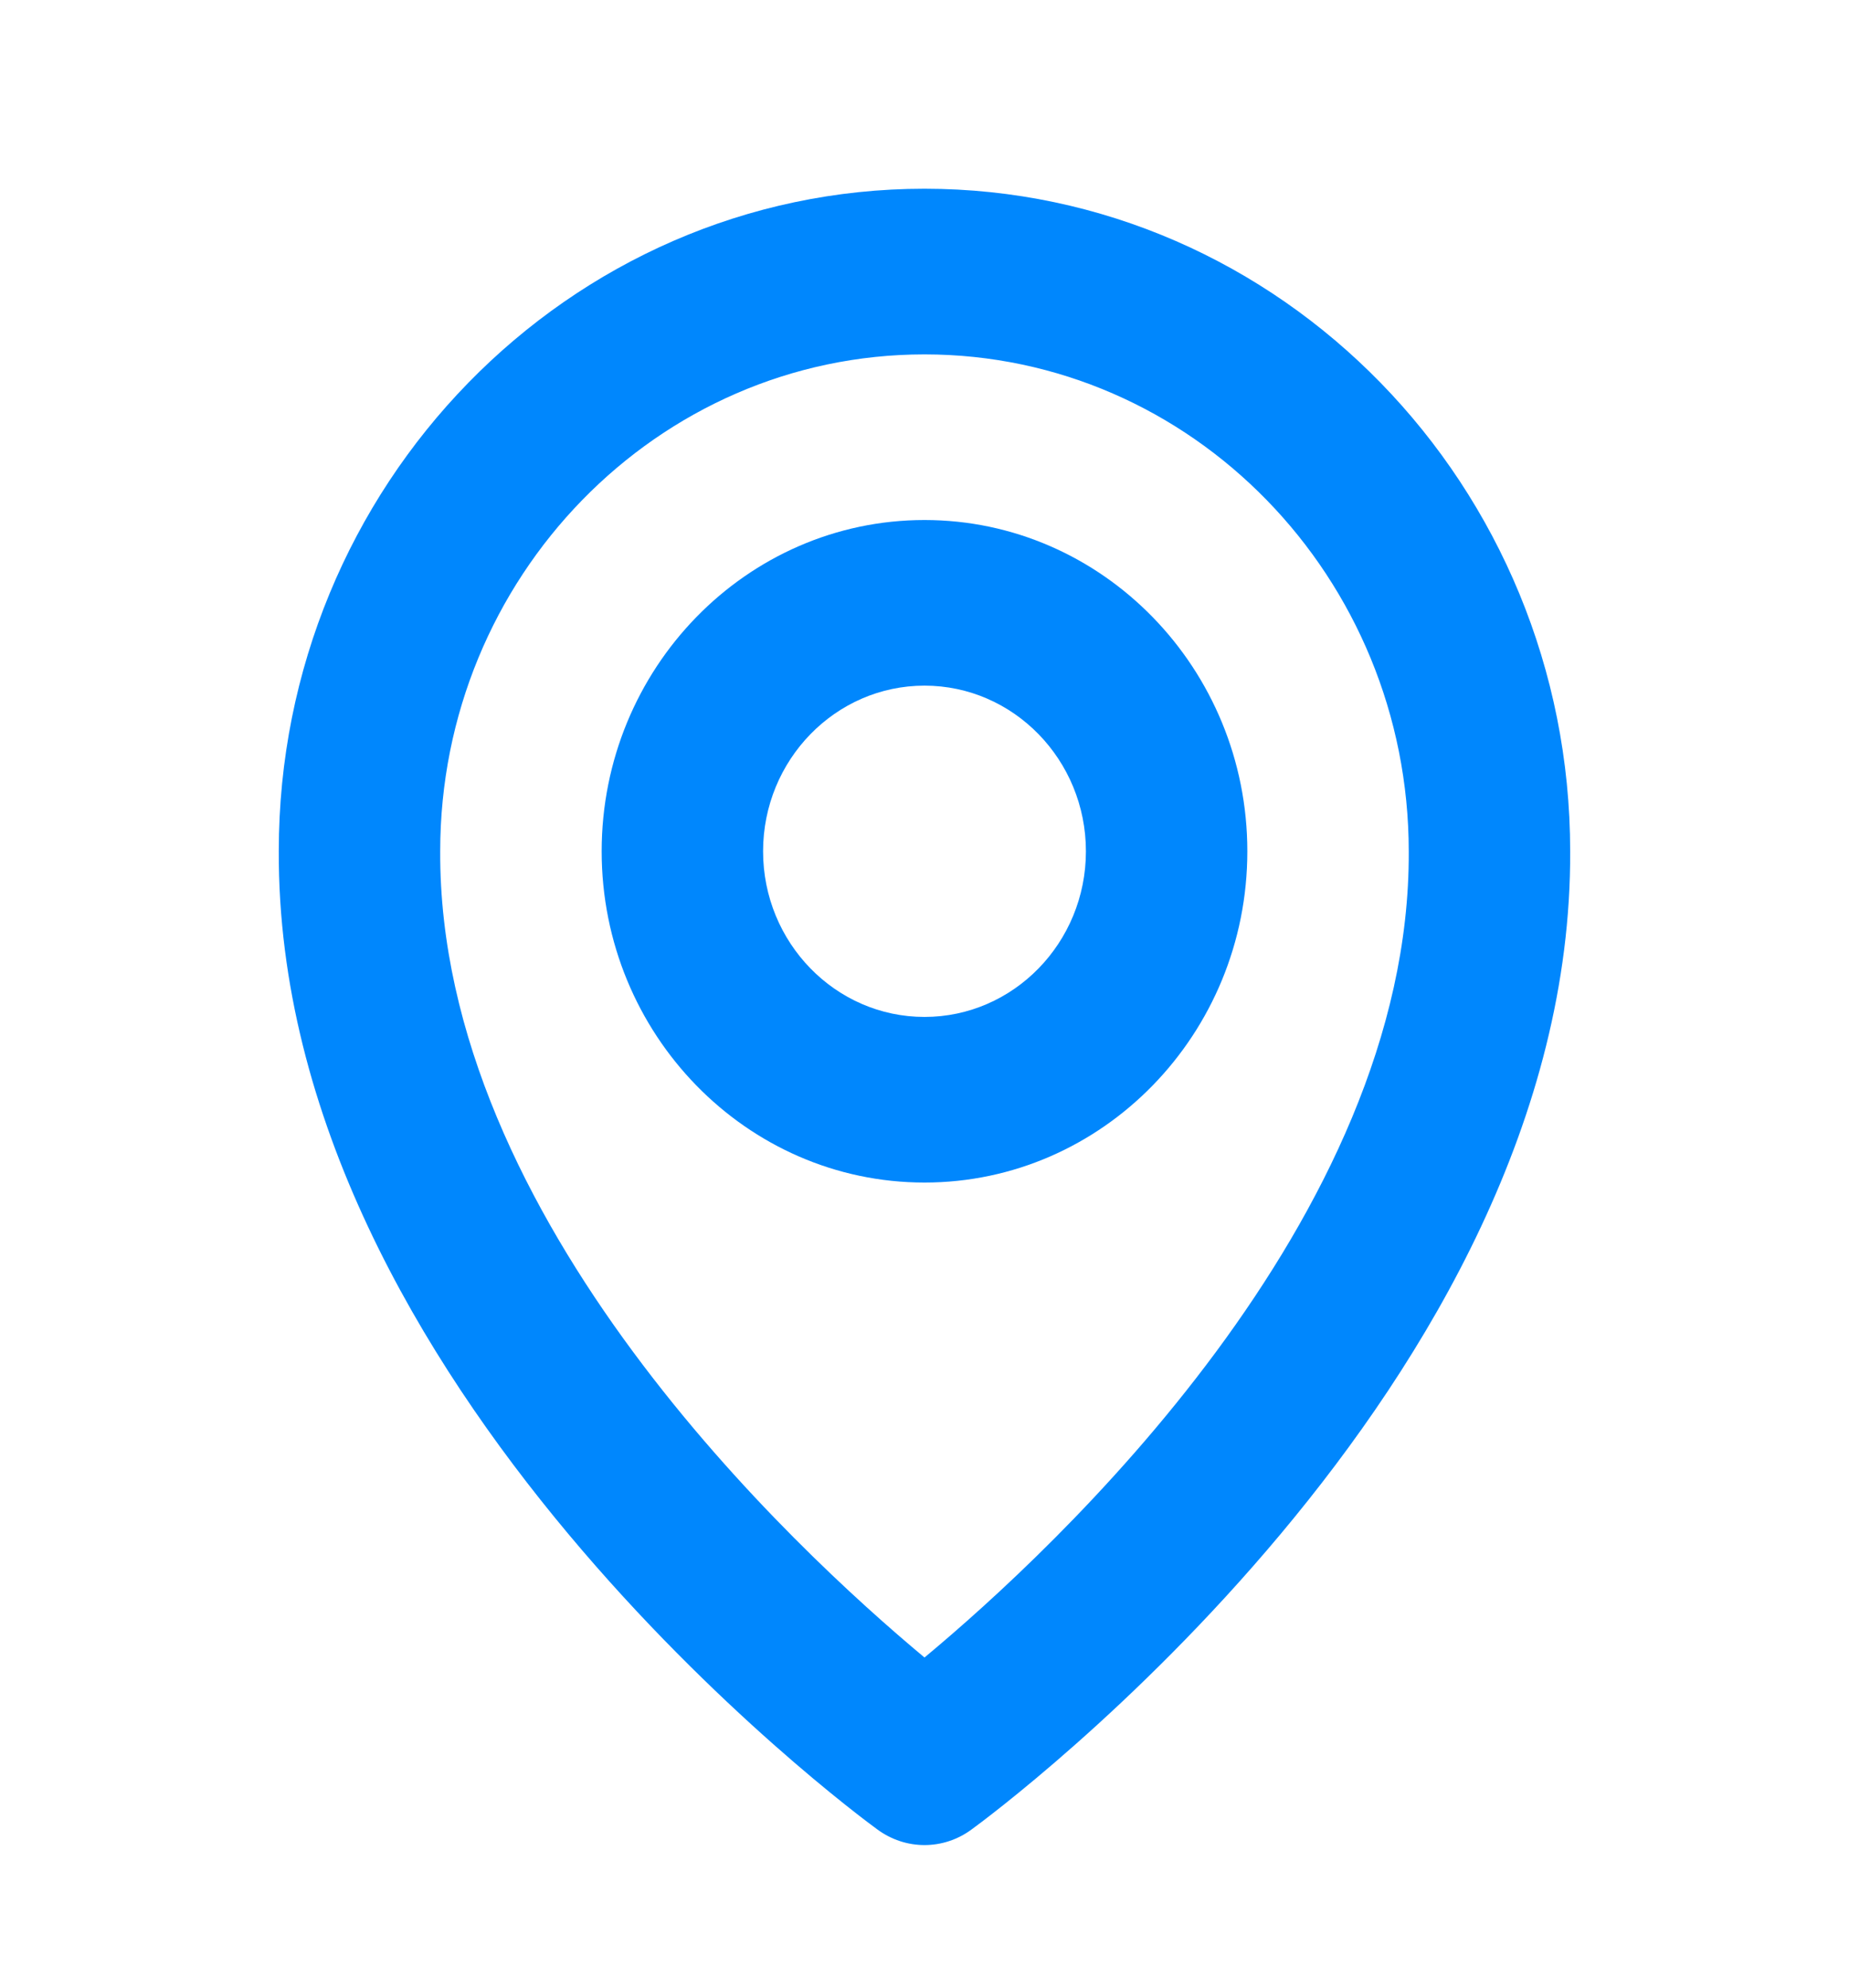 <svg xmlns="http://www.w3.org/2000/svg" width="40" height="43" viewBox="0 0 40 43" fill="none"><path d="M20 25.583C23.852 25.583 26.984 22.369 26.984 18.417C26.984 14.464 23.852 11.25 20 11.25C16.148 11.25 13.016 14.464 13.016 18.417C13.016 22.369 16.148 25.583 20 25.583ZM20 14.833C21.926 14.833 23.492 16.441 23.492 18.417C23.492 20.393 21.926 22 20 22C18.074 22 16.508 20.393 16.508 18.417C16.508 16.441 18.074 14.833 20 14.833Z" fill="#0087FD"></path><path d="M18.987 39.583C19.283 39.799 19.637 39.916 20 39.916C20.363 39.916 20.717 39.799 21.012 39.583C21.543 39.198 34.019 29.955 33.968 18.417C33.968 10.514 27.701 4.083 20 4.083C12.298 4.083 6.031 10.514 6.031 18.408C5.981 29.955 18.456 39.198 18.987 39.583ZM20 7.667C25.777 7.667 30.476 12.488 30.476 18.425C30.512 26.377 22.814 33.517 20 35.858C17.187 33.515 9.487 26.373 9.523 18.417C9.523 12.488 14.222 7.667 20 7.667Z" fill="#0087FD"></path></svg>